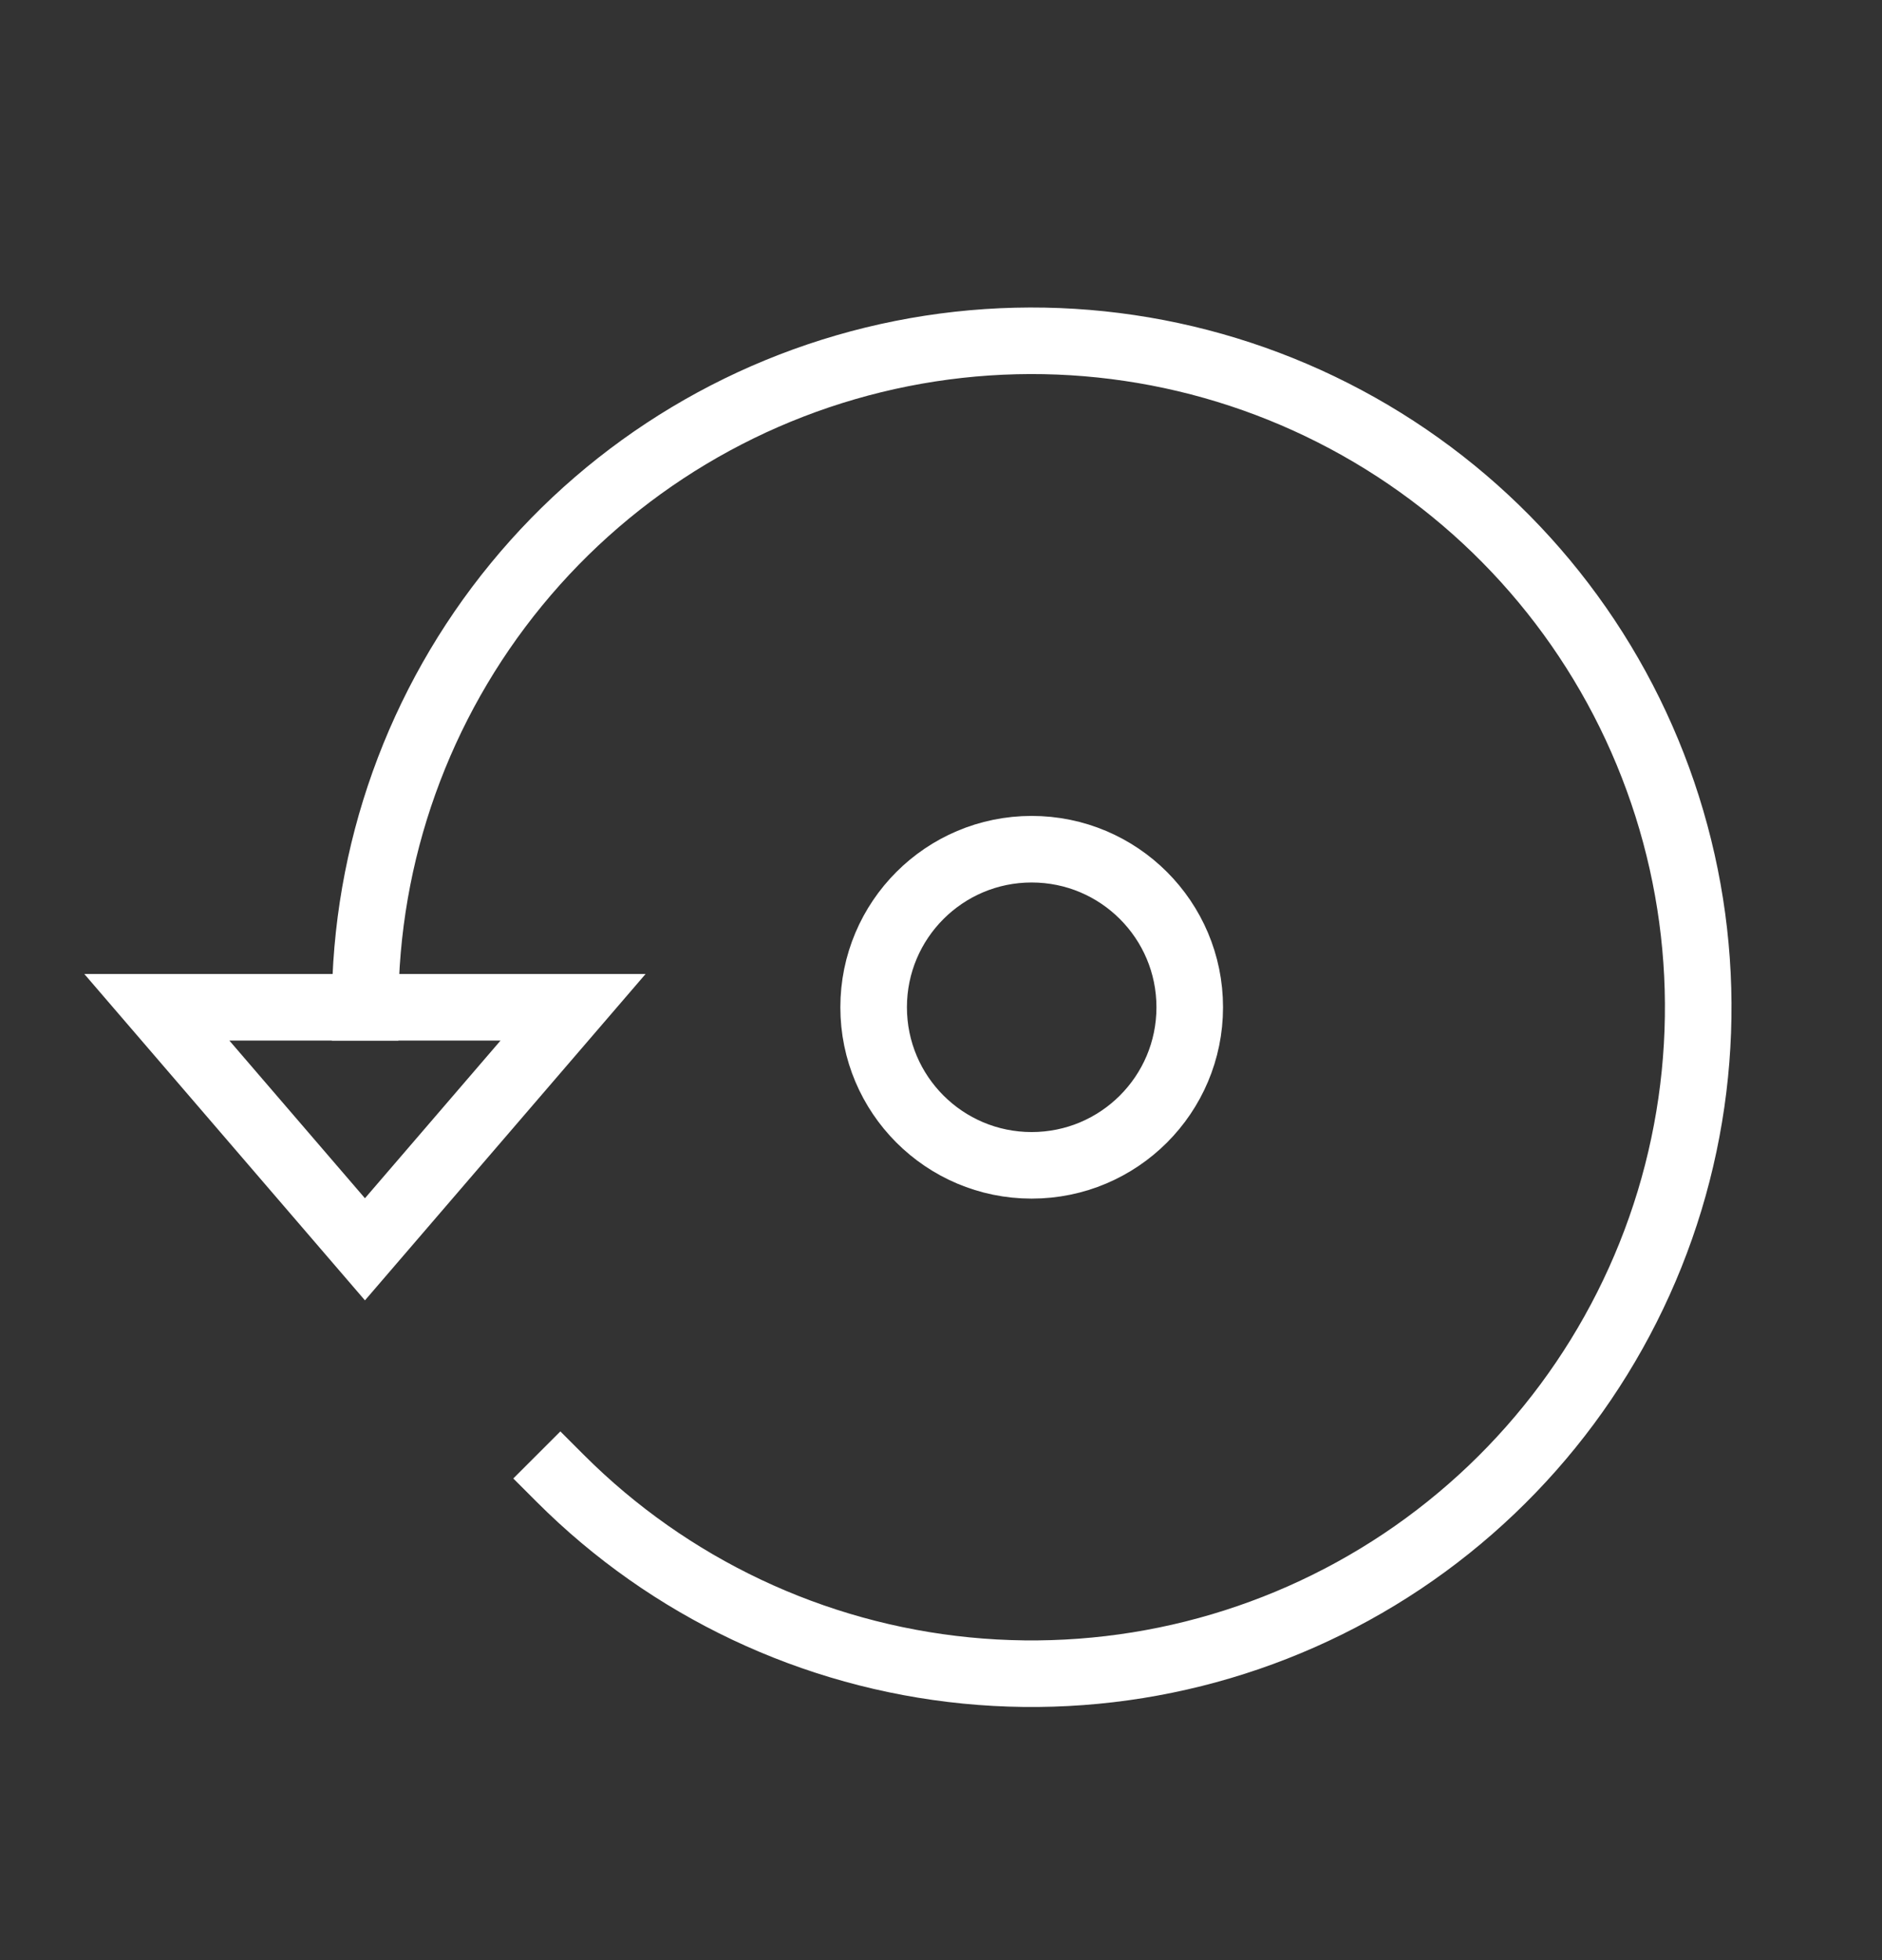 <svg width="24" height="25" viewBox="0 0 24 25" fill="none" xmlns="http://www.w3.org/2000/svg">
<rect x="0" y="0" width="24" height="25" fill="#333333" stroke="none"/>
<path d="M7.146 18.857C8.536 20.248 10.366 21.113 12.323 21.306C14.28 21.499 16.244 21.007 17.879 19.915C19.514 18.822 20.72 17.196 21.291 15.314C21.861 13.432 21.762 11.411 21.009 9.594C20.257 7.777 18.898 6.277 17.163 5.35C15.429 4.423 13.427 4.126 11.498 4.51C9.569 4.894 7.833 5.934 6.586 7.454C5.338 8.975 4.656 10.88 4.656 12.847" stroke="white" stroke-width="0.849" stroke-linecap="square"/>
<path d="M4.654 15.934L2 12.847H7.308L4.654 15.934Z" stroke="white" stroke-width="0.849" stroke-linecap="square"/>
<path d="M13.156 14.863C14.27 14.863 15.172 13.96 15.172 12.847C15.172 11.734 14.27 10.831 13.156 10.831C12.043 10.831 11.141 11.734 11.141 12.847C11.141 13.96 12.043 14.863 13.156 14.863Z" stroke="white" stroke-width="0.849" stroke-linecap="square"/>
</svg>
